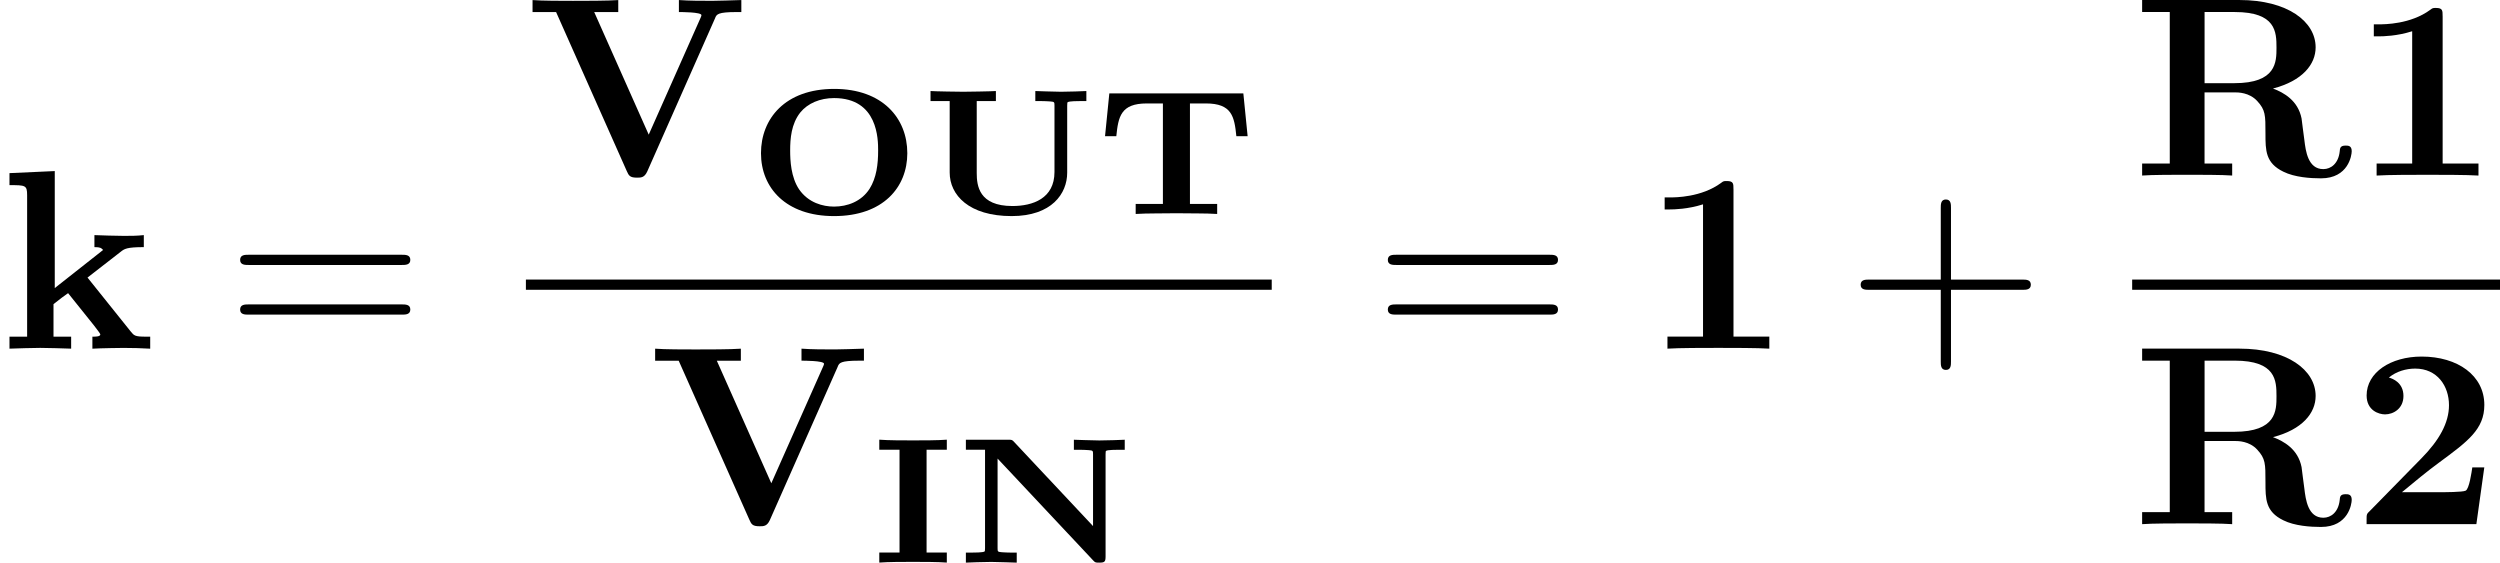 <?xml version='1.0' encoding='UTF-8'?>
<!-- This file was generated by dvisvgm 1.15.1 -->
<svg height='27.481pt' version='1.1' viewBox='61.768 52.803 97.334 21.902' width='122.123pt' xmlns='http://www.w3.org/2000/svg' xmlns:xlink='http://www.w3.org/1999/xlink'>
<defs>
<path d='m2.197 -4.394h0.788v-0.391c-0.349 0.028 -0.941 0.028 -1.311 0.028s-0.969 0 -1.318 -0.028v0.391h0.788v4.003h-0.788v0.391c0.349 -0.028 0.941 -0.028 1.311 -0.028s0.969 0 1.318 0.028v-0.391h-0.788v-4.003z' id='g0-73'/>
<path d='m2.28 -4.693c-0.084 -0.091 -0.098 -0.091 -0.244 -0.091h-1.639v0.391h0.746v3.829c0 0.112 -0.007 0.119 -0.021 0.133c-0.063 0.042 -0.411 0.042 -0.495 0.042h-0.23v0.391c0.091 -0.007 0.725 -0.028 0.99 -0.028s0.934 0.028 0.99 0.028v-0.391h-0.23c-0.105 0 -0.244 -0.007 -0.349 -0.014c-0.16 -0.014 -0.167 -0.021 -0.167 -0.16v-3.487l3.724 3.968c0.077 0.084 0.098 0.084 0.237 0.084c0.209 0 0.244 -0.035 0.244 -0.244v-3.975c0 -0.112 0.007 -0.119 0.021 -0.133c0.063 -0.042 0.411 -0.042 0.495 -0.042h0.23v-0.391c-0.091 0.007 -0.725 0.028 -0.99 0.028s-0.934 -0.028 -0.99 -0.028v0.391h0.23c0.105 0 0.244 0.007 0.349 0.014c0.16 0.014 0.167 0.021 0.167 0.16v2.797l-3.068 -3.271z' id='g0-78'/>
<path d='m6.221 -2.364c0 -1.367 -0.969 -2.504 -2.845 -2.504c-1.918 0 -2.852 1.165 -2.852 2.504c0 1.353 0.976 2.448 2.845 2.448c1.911 0 2.852 -1.123 2.852 -2.448zm-2.852 2.078c-0.432 0 -0.997 -0.146 -1.36 -0.669c-0.321 -0.474 -0.349 -1.13 -0.349 -1.513c0 -0.467 0.042 -1.032 0.391 -1.478c0.293 -0.363 0.774 -0.565 1.318 -0.565c1.716 0 1.716 1.618 1.716 2.043c0 0.53 -0.063 1.06 -0.335 1.492c-0.321 0.495 -0.865 0.69 -1.381 0.69z' id='g0-79'/>
<path d='m5.732 -4.693h-5.216l-0.167 1.667h0.439c0.077 -0.76 0.174 -1.276 1.186 -1.276h0.628v3.912h-1.06v0.391c0.181 -0.014 0.565 -0.021 0.753 -0.021c0.279 0 0.558 -0.007 0.83 -0.007c0.286 0 0.572 0.007 0.858 0.007c0.202 0 0.53 0.007 0.732 0.021v-0.391h-1.06v-3.912h0.621c1.011 0 1.109 0.509 1.186 1.276h0.439l-0.167 -1.667z' id='g0-84'/>
<path d='m5.719 -4.219c0 -0.112 0.007 -0.119 0.021 -0.133c0.063 -0.042 0.411 -0.042 0.495 -0.042h0.23v-0.391c-0.091 0.007 -0.725 0.028 -0.99 0.028c-0.272 0 -0.928 -0.028 -0.997 -0.028v0.391h0.23c0.105 0 0.244 0.007 0.349 0.014c0.16 0.014 0.167 0.021 0.167 0.16v2.587c0 1.032 -0.844 1.325 -1.639 1.325c-1.304 0 -1.388 -0.795 -1.388 -1.283v-2.803h0.746v-0.391c-0.16 0.014 -1.158 0.028 -1.269 0.028c-0.153 0 -1.123 -0.014 -1.276 -0.028v0.391h0.746v2.783c0 0.872 0.746 1.695 2.413 1.695c1.562 0 2.162 -0.879 2.162 -1.688v-2.615z' id='g0-85'/>
<path d='m3.527 -6.207c0 -0.219 0 -0.319 -0.259 -0.319c-0.11 0 -0.13 0 -0.219 0.07c-0.767 0.568 -1.793 0.568 -2.002 0.568h-0.199v0.468h0.199c0.159 0 0.707 -0.01 1.295 -0.199v5.151h-1.385v0.468c0.438 -0.03 1.494 -0.03 1.983 -0.03s1.544 0 1.983 0.03v-0.468h-1.395v-5.738z' id='g1-49'/>
<path d='m5.151 -2.212h-0.468c-0.03 0.199 -0.12 0.837 -0.259 0.907c-0.11 0.06 -0.857 0.06 -1.016 0.06h-1.465c0.468 -0.389 0.986 -0.817 1.435 -1.146c1.136 -0.837 1.773 -1.305 1.773 -2.252c0 -1.146 -1.036 -1.883 -2.441 -1.883c-1.205 0 -2.142 0.618 -2.142 1.514c0 0.588 0.478 0.737 0.717 0.737c0.319 0 0.717 -0.219 0.717 -0.717c0 -0.518 -0.418 -0.677 -0.568 -0.717c0.289 -0.239 0.667 -0.349 1.026 -0.349c0.857 0 1.315 0.677 1.315 1.425c0 0.687 -0.379 1.365 -1.076 2.072l-2.002 2.042c-0.13 0.12 -0.13 0.139 -0.13 0.339v0.179h4.274l0.309 -2.212z' id='g1-50'/>
<path d='m2.819 -3.597v-2.77h1.176c1.604 0 1.624 0.777 1.624 1.385c0 0.558 0 1.385 -1.644 1.385h-1.156zm2.66 0.209c1.156 -0.299 1.664 -0.946 1.664 -1.604c0 -1.006 -1.096 -1.843 -2.969 -1.843h-3.786v0.468h1.076v5.898h-1.076v0.468c0.359 -0.03 1.335 -0.03 1.753 -0.03s1.395 0 1.753 0.03v-0.468h-1.076v-2.77h1.166c0.139 0 0.578 0 0.887 0.339c0.319 0.349 0.319 0.538 0.319 1.265c0 0.658 0 1.146 0.697 1.484c0.438 0.219 1.056 0.259 1.465 0.259c1.066 0 1.196 -0.897 1.196 -1.056c0 -0.219 -0.139 -0.219 -0.239 -0.219c-0.209 0 -0.219 0.1 -0.229 0.229c-0.05 0.468 -0.339 0.687 -0.638 0.687c-0.598 0 -0.687 -0.707 -0.737 -1.126c-0.02 -0.11 -0.1 -0.797 -0.11 -0.847c-0.139 -0.697 -0.687 -1.006 -1.116 -1.166z' id='g1-82'/>
<path d='m7.372 -6.147c0.06 -0.13 0.1 -0.219 0.827 -0.219h0.189v-0.468c-0.379 0.01 -0.857 0.03 -1.126 0.03c-0.399 0 -0.917 0 -1.305 -0.03v0.468c0.09 0 0.877 0 0.877 0.12c0 0.04 -0.03 0.09 -0.04 0.12l-2.012 4.533l-2.122 -4.772h0.936v-0.468c-0.379 0.03 -1.335 0.03 -1.763 0.03c-0.389 0 -1.225 0 -1.574 -0.03v0.468h0.917l2.75 6.187c0.08 0.179 0.12 0.259 0.399 0.259c0.159 0 0.289 0 0.399 -0.239l2.65 -5.988z' id='g1-86'/>
<path d='m2.132 -2.361v-4.553l-1.763 0.08v0.468c0.618 0 0.687 0 0.687 0.389v5.509h-0.687v0.468c0.369 -0.01 0.837 -0.03 1.196 -0.03c0.369 0 0.847 0.02 1.205 0.03v-0.468h-0.687v-1.265c0.289 -0.229 0.369 -0.289 0.568 -0.428l1.006 1.255c0.09 0.12 0.249 0.319 0.249 0.349c0 0.09 -0.179 0.09 -0.309 0.09v0.468c0.299 -0.02 1.166 -0.03 1.215 -0.03c0.359 0 0.697 0.01 1.036 0.03v-0.468h-0.169c-0.428 0 -0.458 -0.04 -0.588 -0.199l-1.684 -2.102l1.295 -1.006c0.139 -0.11 0.229 -0.179 0.897 -0.179v-0.468c-0.269 0.03 -0.518 0.03 -0.777 0.03c-0.269 0 -0.917 -0.02 -1.146 -0.03v0.468c0.229 0 0.259 0.03 0.339 0.11l-1.883 1.484z' id='g1-107'/>
<path d='m4.075 -2.291h2.78c0.139 0 0.329 0 0.329 -0.199s-0.189 -0.199 -0.329 -0.199h-2.78v-2.79c0 -0.139 0 -0.329 -0.199 -0.329s-0.199 0.189 -0.199 0.329v2.79h-2.79c-0.139 0 -0.329 0 -0.329 0.199s0.189 0.199 0.329 0.199h2.79v2.79c0 0.139 0 0.329 0.199 0.329s0.199 -0.189 0.199 -0.329v-2.79z' id='g2-43'/>
<path d='m6.844 -3.258c0.149 0 0.339 0 0.339 -0.199s-0.189 -0.199 -0.329 -0.199h-5.968c-0.139 0 -0.329 0 -0.329 0.199s0.189 0.199 0.339 0.199h5.948zm0.01 1.933c0.139 0 0.329 0 0.329 -0.199s-0.189 -0.199 -0.339 -0.199h-5.948c-0.149 0 -0.339 0 -0.339 0.199s0.189 0.199 0.329 0.199h5.968z' id='g2-61'/>
</defs>
<g id='page1'>
<use x='61.768' xlink:href='#g1-107' y='66.377'/>
<use x='70.56' xlink:href='#g2-61' y='66.377'/>
<use x='82.243' xlink:href='#g1-86' y='59.638'/>
<use x='90.872' xlink:href='#g0-79' y='61.132'/>
<use x='97.599' xlink:href='#g0-85' y='61.132'/>
<use x='104.442' xlink:href='#g0-84' y='61.132'/>
<rect height='0.398' width='29.038' x='82.243' y='63.687'/>
<use x='87.016' xlink:href='#g1-86' y='73.211'/>
<use x='95.646' xlink:href='#g0-73' y='74.706'/>
<use x='98.976' xlink:href='#g0-78' y='74.706'/>
<use x='115.244' xlink:href='#g2-61' y='66.377'/>
<use x='125.731' xlink:href='#g1-49' y='66.377'/>
<use x='133.652' xlink:href='#g2-43' y='66.377'/>
<use x='144.781' xlink:href='#g1-82' y='59.638'/>
<use x='153.341' xlink:href='#g1-49' y='59.638'/>
<rect height='0.398' width='14.321' x='144.781' y='63.687'/>
<use x='144.781' xlink:href='#g1-82' y='73.211'/>
<use x='153.341' xlink:href='#g1-50' y='73.211'/>
</g>
</svg>
